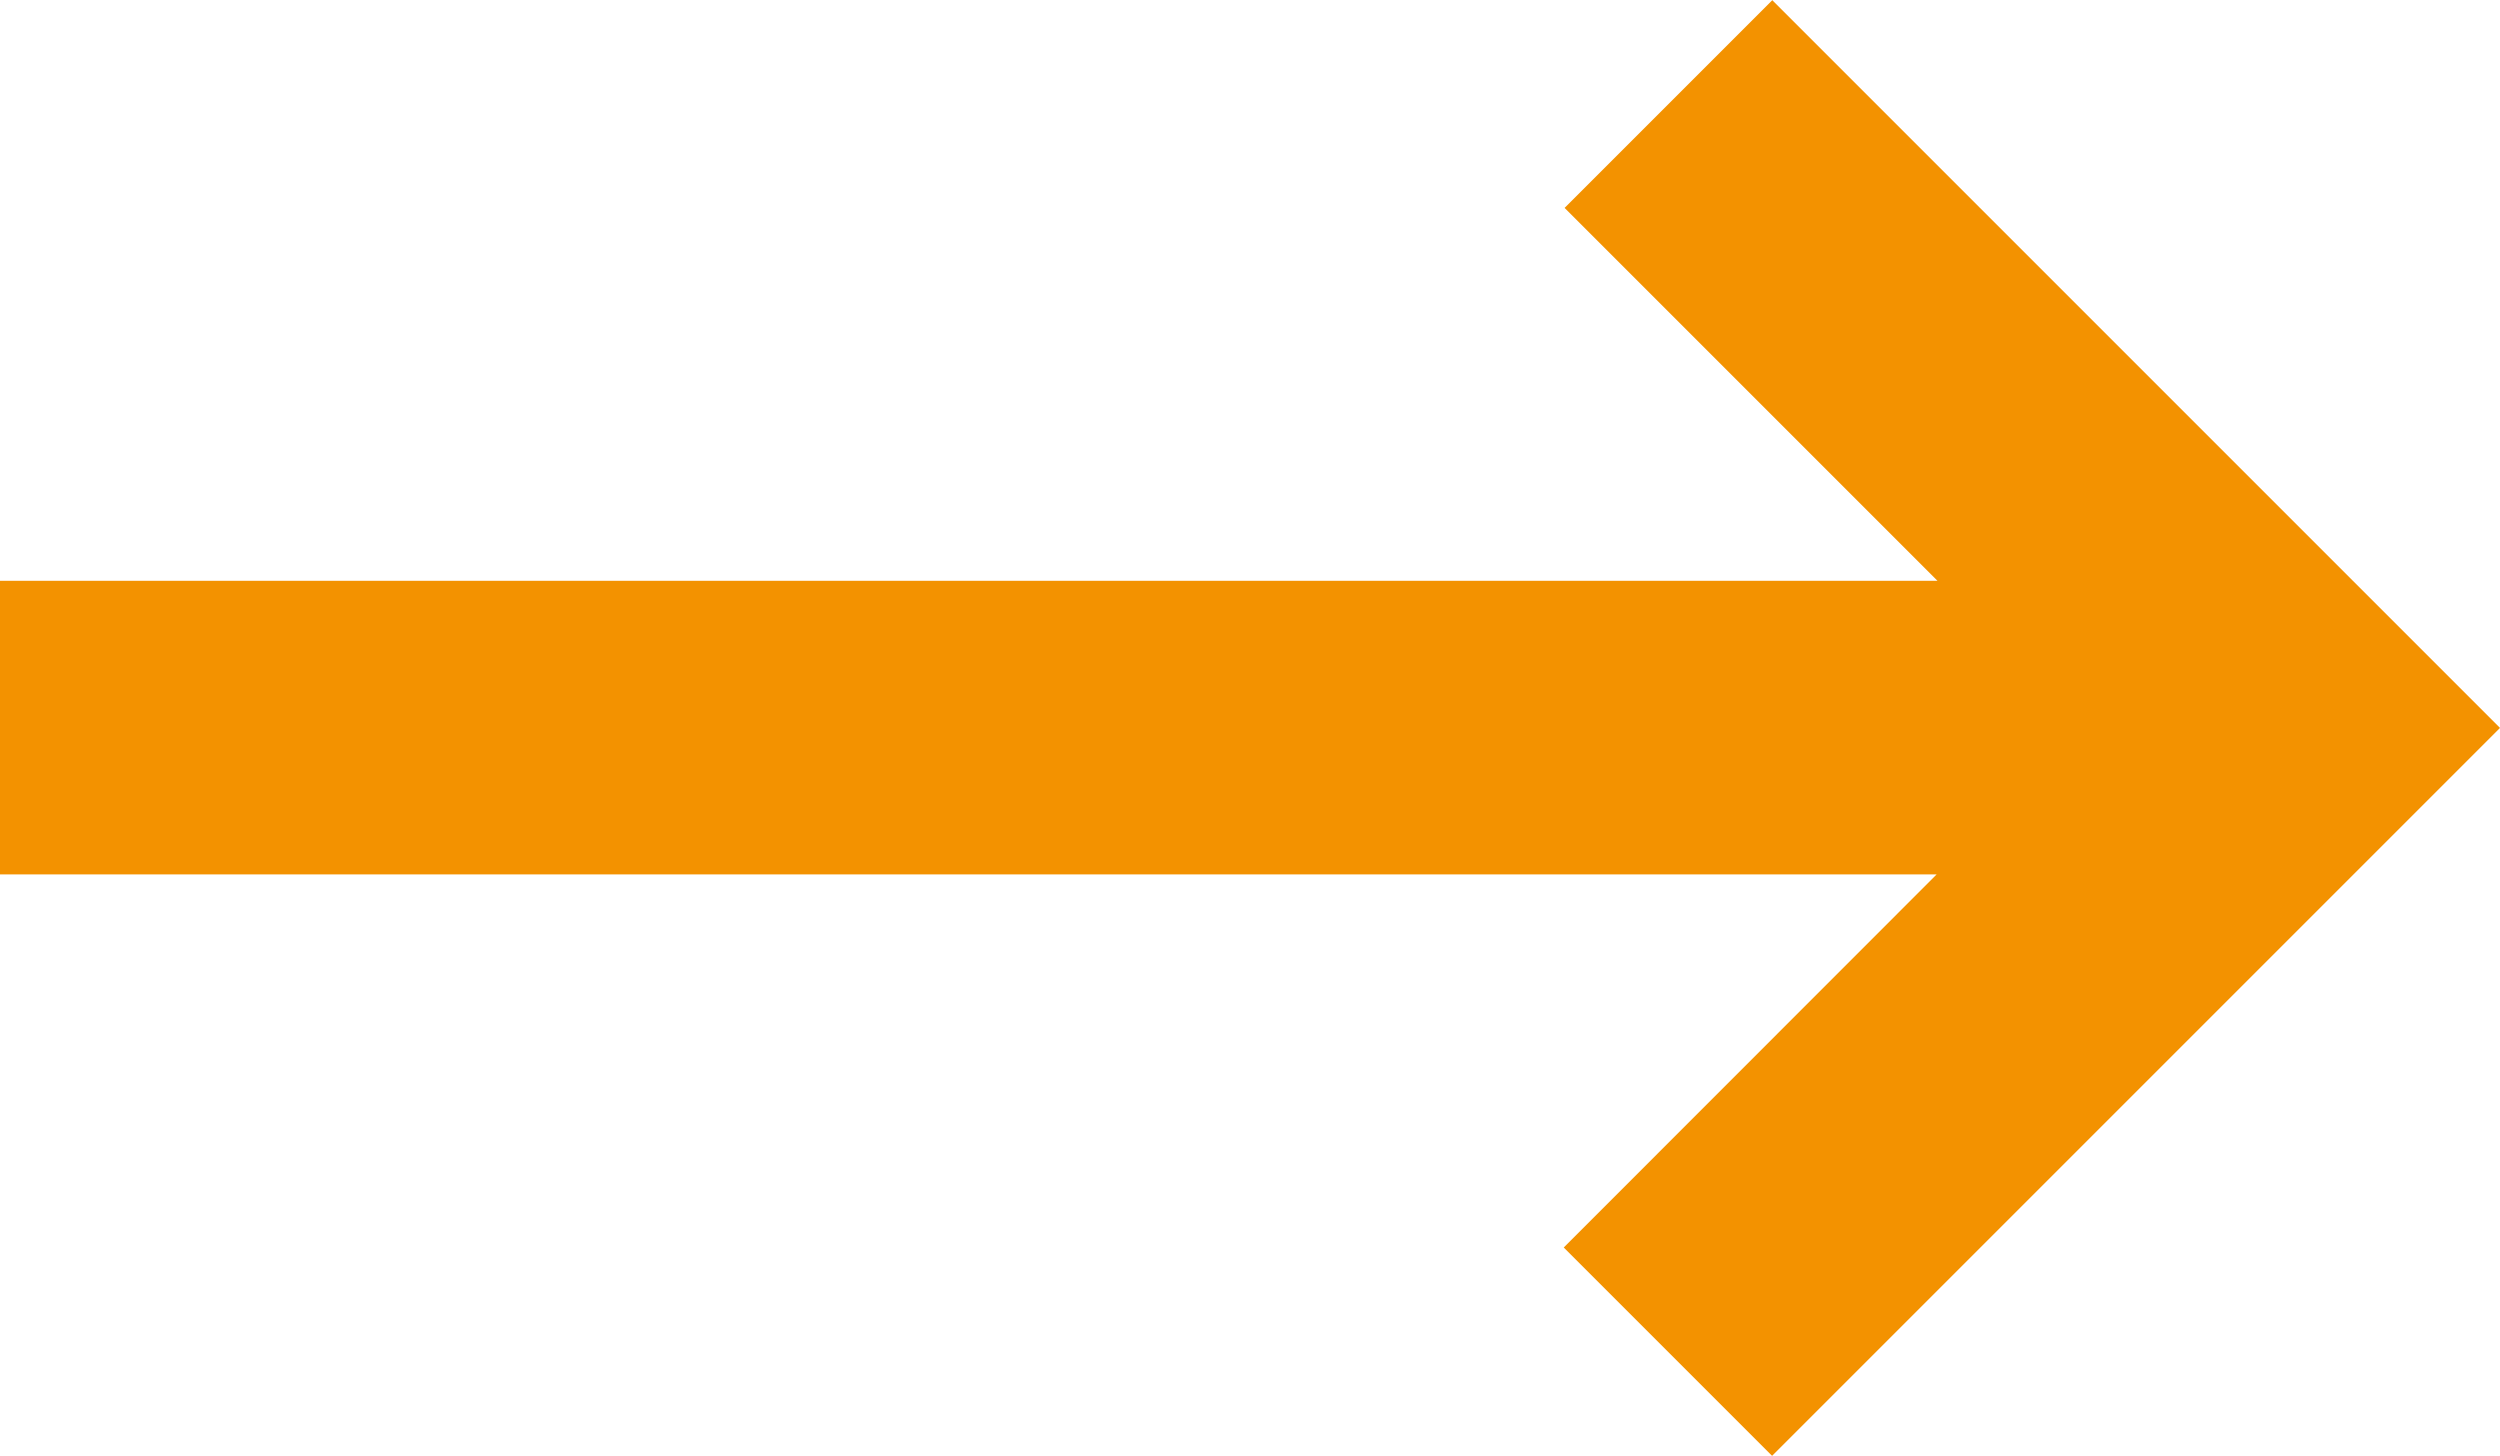 <svg xmlns="http://www.w3.org/2000/svg" width="24" height="13.976" viewBox="0 0 24 13.976">
  <path id="Pfad_28" data-name="Pfad 28" d="M21.012,12.05,28,19.038l-6.988,6.988-2-2,3.58-3.582H4V17.626H22.6l-3.58-3.58,2-2Z" transform="translate(-4 -12.05)" fill="#f39200"/>
</svg>
